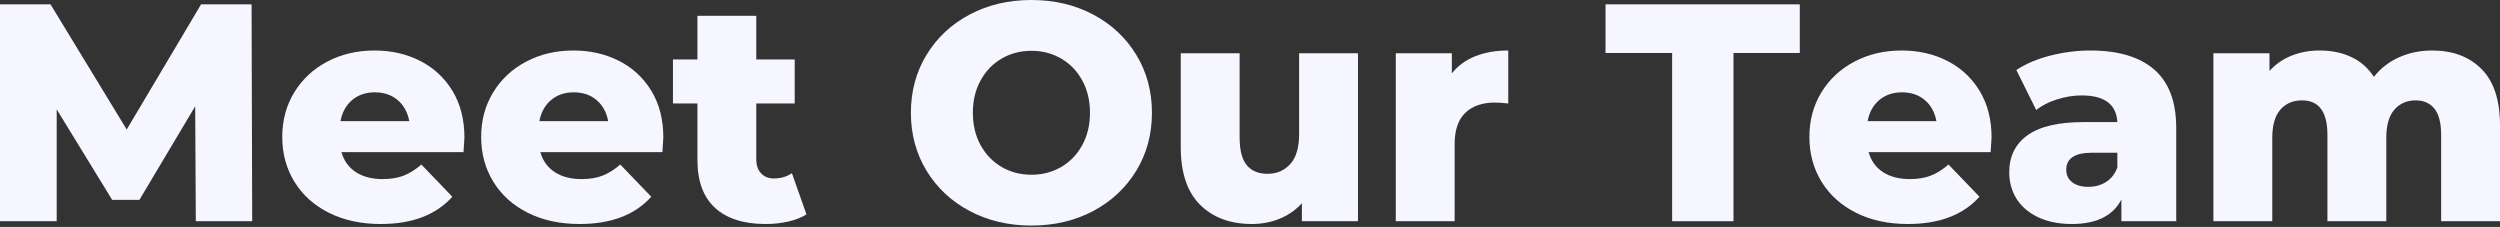 <svg xmlns="http://www.w3.org/2000/svg" xmlns:xlink="http://www.w3.org/1999/xlink" width="1300px" height="118px" viewBox="0 0 1300 118"><rect x="0" y="0" width="1300" height="118" fill="#333333" stroke="none"/><title>hi-meet-our-team-txt@3x</title><g id="Base-Pages" stroke="none" stroke-width="1" fill="none" fill-rule="evenodd"><g id="Home1-White" transform="translate(-310, -4068)" fill="#F5F6FF" fill-rule="nonzero"><g id="hi-meet-our-team-txt" transform="translate(310, 4068)"><polygon id="Path" points="101.822 115.033 101.5 55.261 72.5 103.916 58.322 103.916 29.483 56.872 29.483 115.033 0 115.033 0 2.256 26.261 2.256 65.894 67.344 104.561 2.256 130.822 2.256 131.144 115.033"></polygon><path d="M241.505,71.533 C241.505,71.748 241.343,74.272 241.021,79.105 L177.544,79.105 C178.833,83.616 181.33,87.08 185.035,89.497 C188.741,91.913 193.386,93.122 198.971,93.122 C203.16,93.122 206.785,92.531 209.846,91.35 C212.907,90.168 215.995,88.235 219.11,85.55 L235.221,102.305 C226.736,111.757 214.331,116.483 198.005,116.483 C187.801,116.483 178.833,114.55 171.099,110.683 C163.366,106.816 157.378,101.446 153.135,94.572 C148.893,87.698 146.772,79.911 146.772,71.211 C146.772,62.618 148.839,54.912 152.974,48.091 C157.11,41.271 162.829,35.928 170.133,32.061 C177.436,28.194 185.653,26.261 194.783,26.261 C203.482,26.261 211.377,28.06 218.466,31.658 C225.555,35.256 231.167,40.466 235.302,47.286 C239.437,54.106 241.505,62.189 241.505,71.533 Z M194.944,48.011 C190.218,48.011 186.27,49.353 183.102,52.039 C179.933,54.724 177.92,58.376 177.06,62.994 L212.827,62.994 C211.968,58.376 209.954,54.724 206.785,52.039 C203.617,49.353 199.67,48.011 194.944,48.011 Z" id="Shape"></path><path d="M344.937,71.533 C344.937,71.748 344.776,74.272 344.454,79.105 L280.977,79.105 C282.265,83.616 284.763,87.08 288.468,89.497 C292.174,91.913 296.819,93.122 302.404,93.122 C306.593,93.122 310.218,92.531 313.279,91.35 C316.34,90.168 319.428,88.235 322.543,85.55 L338.654,102.305 C330.169,111.757 317.763,116.483 301.438,116.483 C291.234,116.483 282.265,114.55 274.532,110.683 C266.799,106.816 260.811,101.446 256.568,94.572 C252.326,87.698 250.204,79.911 250.204,71.211 C250.204,62.618 252.272,54.912 256.407,48.091 C260.542,41.271 266.262,35.928 273.565,32.061 C280.869,28.194 289.086,26.261 298.215,26.261 C306.915,26.261 314.81,28.06 321.899,31.658 C328.987,35.256 334.599,40.466 338.735,47.286 C342.87,54.106 344.937,62.189 344.937,71.533 Z M298.377,48.011 C293.651,48.011 289.703,49.353 286.535,52.039 C283.366,54.724 281.353,58.376 280.493,62.994 L316.26,62.994 C315.401,58.376 313.387,54.724 310.218,52.039 C307.05,49.353 303.102,48.011 298.377,48.011 Z" id="Shape"></path><path d="M419.37,111.488 C416.793,113.1 413.651,114.335 409.945,115.194 C406.24,116.053 402.293,116.483 398.104,116.483 C386.719,116.483 377.965,113.69 371.843,108.105 C365.721,102.52 362.66,94.196 362.66,83.133 L362.66,53.811 L349.932,53.811 L349.932,30.933 L362.66,30.933 L362.66,8.217 L393.271,8.217 L393.271,30.933 L413.248,30.933 L413.248,53.811 L393.271,53.811 L393.271,82.811 C393.271,85.926 394.103,88.369 395.768,90.141 C397.433,91.913 399.661,92.8 402.454,92.8 C405.998,92.8 409.113,91.887 411.798,90.061 L419.37,111.488 Z" id="Path"></path><path d="M536.337,117.288 C524.414,117.288 513.701,114.764 504.195,109.716 C494.69,104.668 487.225,97.687 481.801,88.772 C476.377,79.857 473.665,69.815 473.665,58.644 C473.665,47.474 476.377,37.431 481.801,28.517 C487.225,19.602 494.69,12.62 504.195,7.572 C513.701,2.524 524.414,0 536.337,0 C548.259,0 558.973,2.524 568.478,7.572 C577.984,12.62 585.448,19.602 590.872,28.517 C596.297,37.431 599.009,47.474 599.009,58.644 C599.009,69.815 596.297,79.857 590.872,88.772 C585.448,97.687 577.984,104.668 568.478,109.716 C558.973,114.764 548.259,117.288 536.337,117.288 Z M536.337,90.866 C542.029,90.866 547.185,89.524 551.803,86.839 C556.422,84.153 560.074,80.367 562.759,75.48 C565.444,70.593 566.786,64.981 566.786,58.644 C566.786,52.307 565.444,46.695 562.759,41.808 C560.074,36.921 556.422,33.135 551.803,30.45 C547.185,27.765 542.029,26.422 536.337,26.422 C530.644,26.422 525.488,27.765 520.87,30.45 C516.251,33.135 512.6,36.921 509.914,41.808 C507.229,46.695 505.887,52.307 505.887,58.644 C505.887,64.981 507.229,70.593 509.914,75.48 C512.6,80.367 516.251,84.153 520.87,86.839 C525.488,89.524 530.644,90.866 536.337,90.866 Z" id="Shape"></path><path d="M706.147,27.711 L706.147,115.033 L676.986,115.033 L676.986,105.688 C673.764,109.233 669.897,111.918 665.386,113.744 C660.875,115.57 656.095,116.483 651.047,116.483 C639.769,116.483 630.774,113.153 624.061,106.494 C617.348,99.835 613.992,89.846 613.992,76.527 L613.992,27.711 L644.603,27.711 L644.603,71.533 C644.603,78.085 645.838,82.864 648.308,85.872 C650.779,88.879 654.377,90.383 659.103,90.383 C663.936,90.383 667.883,88.691 670.944,85.308 C674.005,81.925 675.536,76.742 675.536,69.761 L675.536,27.711 L706.147,27.711 Z" id="Path"></path><path d="M754.963,38.183 C758.078,34.209 762.133,31.229 767.127,29.242 C772.122,27.255 777.841,26.261 784.286,26.261 L784.286,53.811 C781.493,53.489 779.184,53.328 777.358,53.328 C770.806,53.328 765.677,55.1 761.972,58.644 C758.266,62.189 756.413,67.613 756.413,74.916 L756.413,115.033 L725.802,115.033 L725.802,27.711 L754.963,27.711 L754.963,38.183 Z" id="Path"></path><polygon id="Path" points="869.513 27.55 834.874 27.55 834.874 2.256 935.89 2.256 935.89 27.55 901.413 27.55 901.413 115.033 869.513 115.033"></polygon><path d="M1035.618,71.533 C1035.618,71.748 1035.457,74.272 1035.134,79.105 L971.657,79.105 C972.946,83.616 975.443,87.08 979.149,89.497 C982.854,91.913 987.499,93.122 993.085,93.122 C997.274,93.122 1000.899,92.531 1003.96,91.35 C1007.021,90.168 1010.109,88.235 1013.223,85.55 L1029.334,102.305 C1020.849,111.757 1008.444,116.483 992.118,116.483 C981.914,116.483 972.946,114.55 965.213,110.683 C957.479,106.816 951.491,101.446 947.249,94.572 C943.006,87.698 940.885,79.911 940.885,71.211 C940.885,62.618 942.952,54.912 947.088,48.091 C951.223,41.271 956.942,35.928 964.246,32.061 C971.55,28.194 979.766,26.261 988.896,26.261 C997.596,26.261 1005.49,28.06 1012.579,31.658 C1019.668,35.256 1025.28,40.466 1029.415,47.286 C1033.55,54.106 1035.618,62.189 1035.618,71.533 Z M989.057,48.011 C984.331,48.011 980.384,49.353 977.215,52.039 C974.047,54.724 972.033,58.376 971.174,62.994 L1006.94,62.994 C1006.081,58.376 1004.067,54.724 1000.899,52.039 C997.73,49.353 993.783,48.011 989.057,48.011 Z" id="Shape"></path><path d="M1087.012,26.261 C1101.512,26.261 1112.575,29.564 1120.201,36.169 C1127.827,42.775 1131.64,52.898 1131.64,66.539 L1131.64,115.033 L1103.123,115.033 L1103.123,103.755 C1098.719,112.24 1090.127,116.483 1077.345,116.483 C1070.579,116.483 1064.725,115.301 1059.784,112.938 C1054.844,110.575 1051.111,107.38 1048.587,103.352 C1046.063,99.325 1044.801,94.733 1044.801,89.577 C1044.801,81.307 1047.97,74.889 1054.307,70.325 C1060.644,65.76 1070.418,63.478 1083.629,63.478 L1101.029,63.478 C1100.492,54.241 1094.316,49.622 1082.501,49.622 C1078.312,49.622 1074.069,50.293 1069.773,51.636 C1065.477,52.978 1061.825,54.831 1058.818,57.194 L1048.507,36.411 C1053.34,33.189 1059.22,30.692 1066.148,28.919 C1073.076,27.147 1080.031,26.261 1087.012,26.261 Z M1085.884,97.15 C1089.429,97.15 1092.543,96.29 1095.229,94.572 C1097.914,92.853 1099.847,90.329 1101.029,87 L1101.029,79.427 L1087.818,79.427 C1078.903,79.427 1074.445,82.381 1074.445,88.289 C1074.445,90.974 1075.466,93.122 1077.507,94.733 C1079.547,96.344 1082.34,97.15 1085.884,97.15 Z" id="Shape"></path><path d="M1264.717,26.261 C1275.458,26.261 1284.023,29.483 1290.414,35.928 C1296.805,42.372 1300,52.092 1300,65.089 L1300,115.033 L1269.389,115.033 L1269.389,70.083 C1269.389,63.961 1268.234,59.45 1265.925,56.55 C1263.616,53.65 1260.367,52.2 1256.178,52.2 C1251.559,52.2 1247.854,53.811 1245.061,57.033 C1242.269,60.255 1240.872,65.142 1240.872,71.694 L1240.872,115.033 L1210.261,115.033 L1210.261,70.083 C1210.261,58.161 1205.858,52.2 1197.05,52.2 C1192.325,52.2 1188.565,53.811 1185.773,57.033 C1182.98,60.255 1181.584,65.142 1181.584,71.694 L1181.584,115.033 L1150.973,115.033 L1150.973,27.711 L1180.134,27.711 L1180.134,36.894 C1183.356,33.35 1187.196,30.692 1191.653,28.919 C1196.111,27.147 1200.971,26.261 1206.234,26.261 C1212.356,26.261 1217.834,27.389 1222.667,29.644 C1227.5,31.9 1231.421,35.337 1234.428,39.955 C1237.865,35.552 1242.215,32.168 1247.478,29.805 C1252.741,27.442 1258.487,26.261 1264.717,26.261 Z" id="Path"></path></g></g></g></svg>